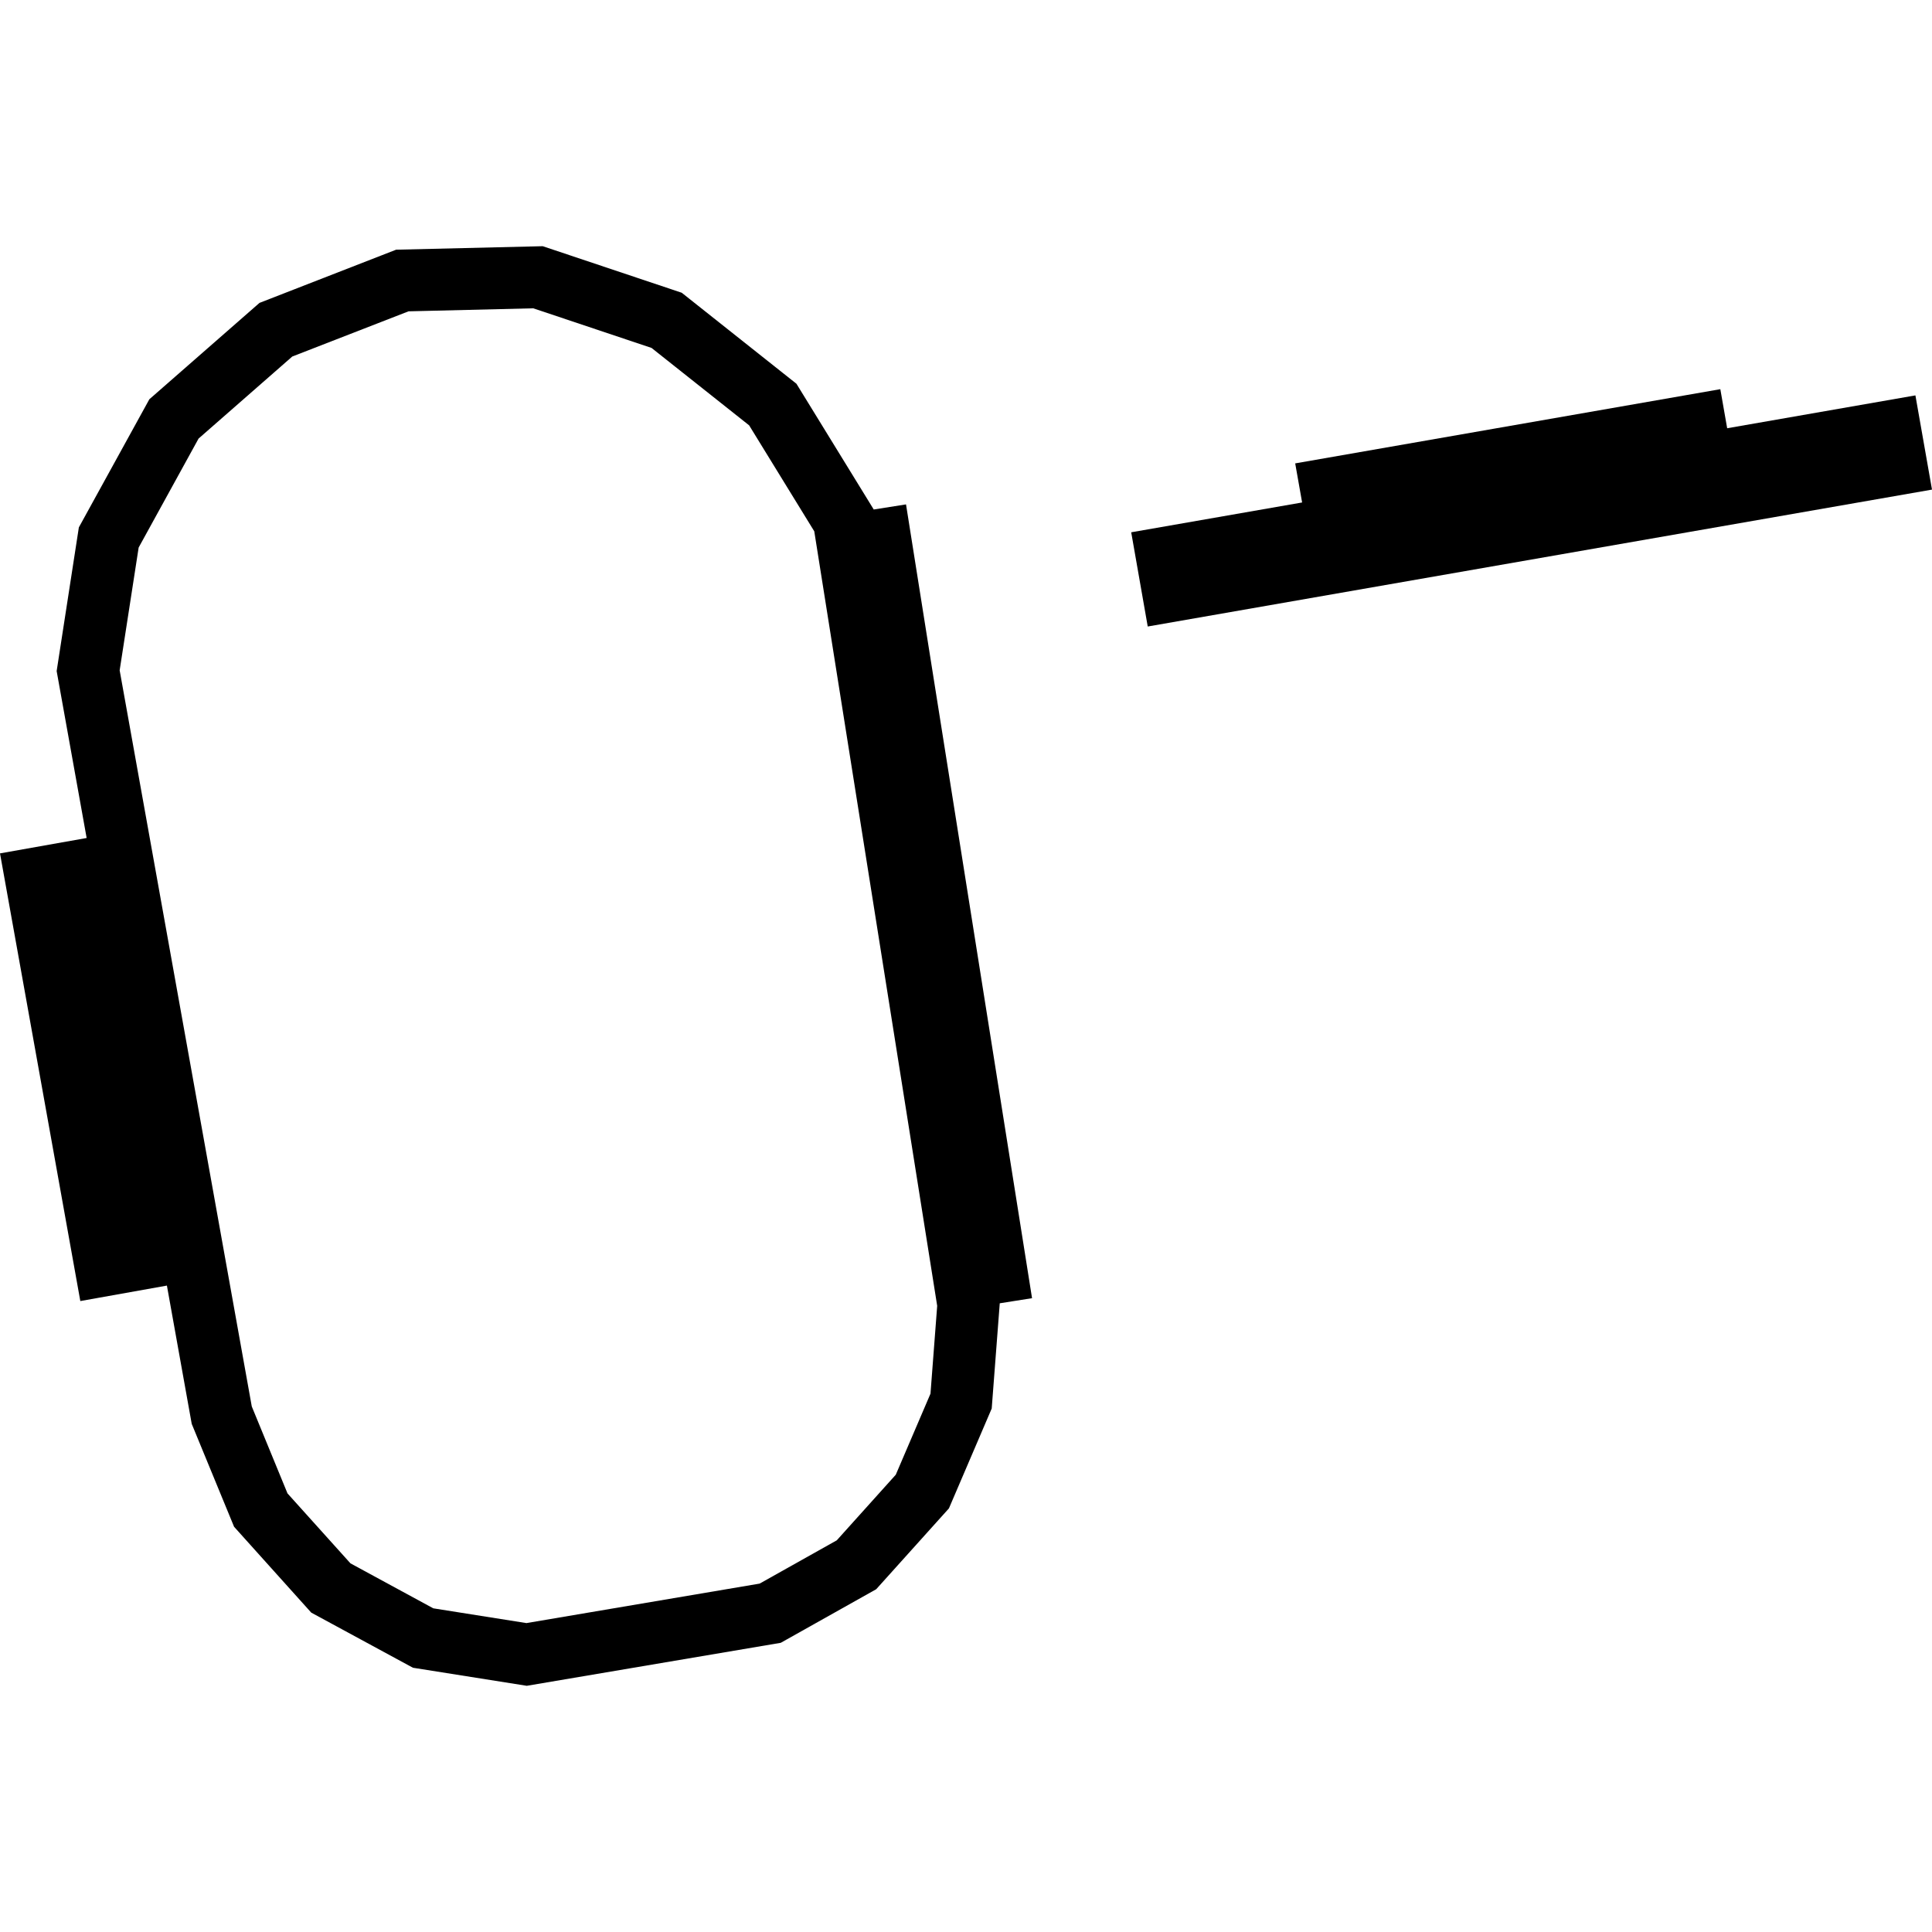 <?xml version="1.0" encoding="utf-8" standalone="no"?>
<!DOCTYPE svg PUBLIC "-//W3C//DTD SVG 1.1//EN"
  "http://www.w3.org/Graphics/SVG/1.1/DTD/svg11.dtd">
<!-- Created with matplotlib (https://matplotlib.org/) -->
<svg height="288pt" version="1.1" viewBox="0 0 288 288" width="288pt" xmlns="http://www.w3.org/2000/svg" xmlns:xlink="http://www.w3.org/1999/xlink">
 <defs>
  <style type="text/css">
*{stroke-linecap:butt;stroke-linejoin:round;}
  </style>
 </defs>
 <g id="figure_1">
  <g id="patch_1">
   <path d="M 0 288 
L 288 288 
L 288 0 
L 0 0 
z
" style="fill:none;opacity:0;"/>
  </g>
  <g id="axes_1">
   <g id="PatchCollection_1">
    <path clip-path="url(#pa143cbae99)" d="M 194.104 74.902 
L 193.073 69.077 
L 256.446 58.014 
L 257.467 63.839 
L 285.527 58.94 
L 288 72.984 
L 171.091 93.392 
L 168.627 79.348 
L 194.104 74.902 
"/>
    <path clip-path="url(#pa143cbae99)" d="M 130.247 75.95 
L 135.059 75.189 
L 153.845 193.518 
L 149.032 194.279 
L 147.833 209.966 
L 141.456 224.851 
L 130.614 236.904 
L 116.388 244.89 
L 78.525 251.3 
L 61.555 248.607 
L 46.396 240.39 
L 34.892 227.59 
L 28.579 212.252 
L 24.88 191.64 
L 11.973 193.946 
L 0 127.213 
L 12.916 124.918 
L 8.445 100.035 
L 11.755 78.615 
L 22.263 59.519 
L 38.681 45.151 
L 59.045 37.222 
L 80.904 36.7 
L 101.625 43.639 
L 118.725 57.205 
L 130.247 75.95 
M 121.382 79.202 
L 111.674 63.407 
L 97.124 51.865 
L 79.494 45.959 
L 60.899 46.409 
L 43.571 53.145 
L 29.601 65.376 
L 20.669 81.621 
L 17.837 99.923 
L 37.532 209.658 
L 42.856 222.619 
L 52.242 233.046 
L 64.589 239.75 
L 78.475 241.951 
L 113.24 236.064 
L 124.736 229.614 
L 133.532 219.834 
L 138.706 207.752 
L 139.705 194.661 
L 121.382 79.202 
"/>
   </g>
  </g>
 </g>
 <defs>
  <clipPath id="pa143cbae99">
   <rect height="214.6" width="288" x="0" y="36.7"/>
  </clipPath>
 </defs>
</svg>
